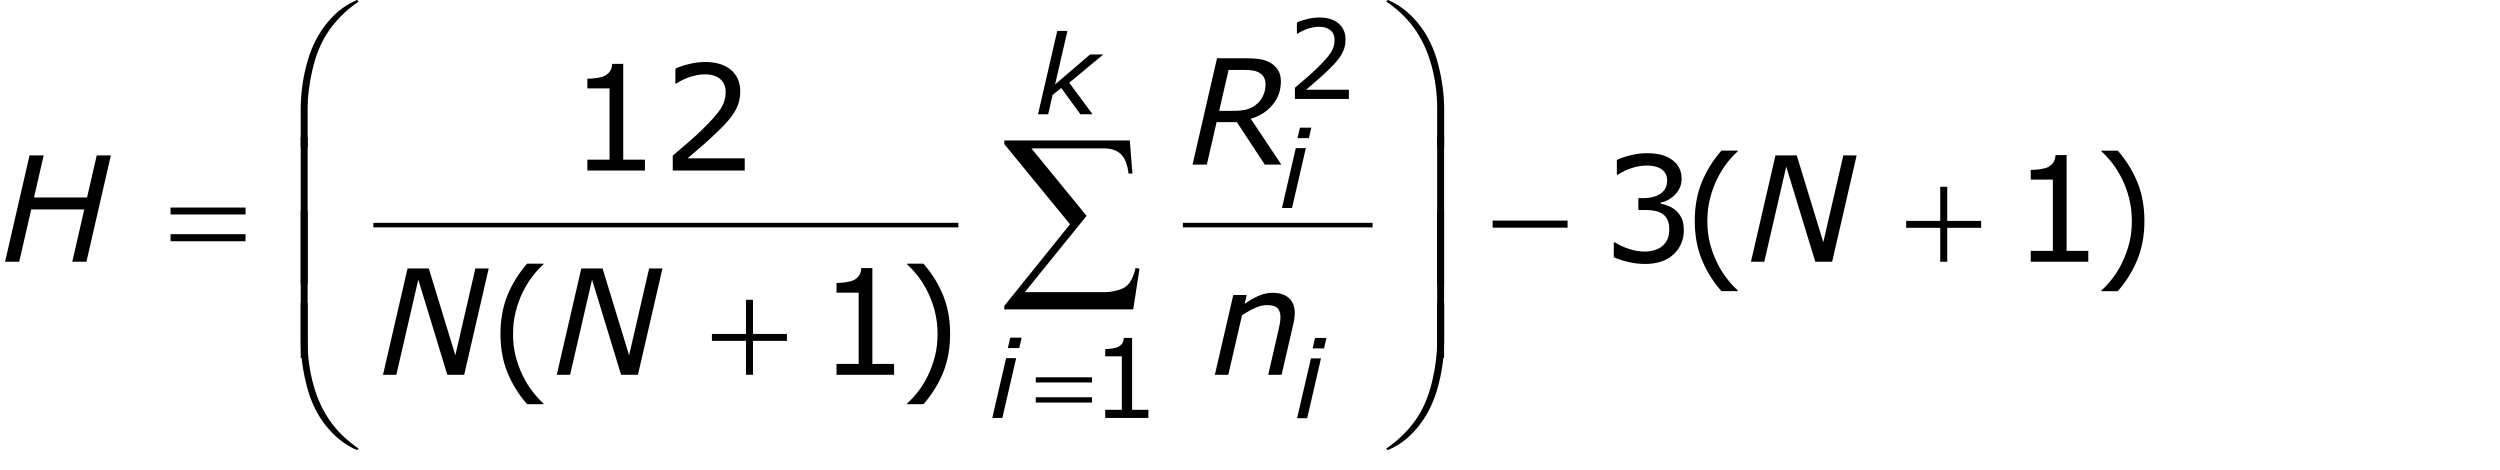<?xml version="1.0" encoding="utf-8"?>
<!-- Generator: Adobe Illustrator 15.0.2, SVG Export Plug-In . SVG Version: 6.00 Build 0)  -->
<!DOCTYPE svg PUBLIC "-//W3C//DTD SVG 1.1//EN" "http://www.w3.org/Graphics/SVG/1.1/DTD/svg11.dtd">
<svg version="1.1" id="Layer_1" xmlns="http://www.w3.org/2000/svg" xmlns:xlink="http://www.w3.org/1999/xlink" x="0px" y="0px"
	 width="273.501px" height="51.457px" viewBox="0 0 273.501 51.457" enable-background="new 0 0 273.501 51.457"
	 xml:space="preserve">
<g>
	<path fill="none" stroke="#000000" stroke-width="0.5" stroke-miterlimit="10" d="M40.845,24.626h64 M129.407,24.626h20.75
		"/>
	<g>
		<path d="M12.129,17.001L9.454,28.634H7.906l1.315-5.719h-5.804l-1.315,5.719H0.555l2.676-11.633h1.547
			l-1.058,4.602h5.804l1.059-4.602H12.129z"/>
	</g>
	<g>
		<path d="M50.782,41.001H48.938l-3.177-10.406l-2.401,10.406h-1.459l2.684-11.633h2.325l2.905,9.5
			l2.191-9.5h1.459L50.782,41.001z"/>
		<path d="M69.791,41.001h-1.844l-3.177-10.406l-2.401,10.406h-1.459l2.684-11.633h2.325l2.905,9.5
			l2.191-9.5h1.459L69.791,41.001z"/>
	</g>
	<g>
		<path d="M140.182,18.009h-1.813l-3.057-4.648h-2.216l-1.069,4.648h-1.563l2.676-11.633h3.17
			c0.708,0,1.283,0.046,1.726,0.137c0.442,0.091,0.828,0.257,1.155,0.496
			c0.292,0.214,0.521,0.472,0.688,0.773c0.167,0.302,0.25,0.68,0.25,1.133
			c0,0.969-0.303,1.819-0.91,2.551c-0.605,0.732-1.401,1.241-2.385,1.527L140.182,18.009z
			 M138.447,9.264c0-0.275-0.042-0.508-0.125-0.698s-0.211-0.352-0.383-0.488
			c-0.197-0.161-0.439-0.272-0.727-0.335c-0.286-0.062-0.638-0.094-1.054-0.094h-1.75l-1.03,4.477
			h1.638c0.51,0,0.951-0.047,1.325-0.141c0.375-0.093,0.715-0.257,1.021-0.491
			c0.344-0.26,0.609-0.586,0.799-0.979C138.353,10.124,138.447,9.706,138.447,9.264z"/>
	</g>
	<g>
		<path d="M141.648,34.267c0,0.125-0.012,0.294-0.035,0.508s-0.056,0.401-0.098,0.562l-1.307,5.664h-1.464
			l1.142-4.969c0.062-0.276,0.109-0.517,0.143-0.723c0.034-0.205,0.051-0.41,0.051-0.613
			c0-0.438-0.108-0.767-0.324-0.988c-0.217-0.222-0.606-0.332-1.17-0.332
			c-0.396,0-0.834,0.109-1.312,0.328s-0.942,0.48-1.396,0.784l-1.505,6.513h-1.467l2.016-8.727h1.467
			l-0.223,0.968c0.557-0.39,1.078-0.689,1.565-0.897s0.988-0.312,1.504-0.312
			c0.76,0,1.353,0.191,1.776,0.574C141.437,32.99,141.648,33.543,141.648,34.267z"/>
	</g>
	<g>
		<path d="M200.436,28.634h-1.844l-3.178-10.406l-2.4,10.406h-1.459l2.684-11.633h2.325l2.905,9.5
			l2.191-9.5h1.459L200.436,28.634z"/>
	</g>
	<g>
		<path d="M142.86,16.209l-1.512,6.545h-1.101l1.512-6.545H142.86z M143.459,13.97l-0.265,1.143h-1.247
			l0.265-1.143H143.459z"/>
	</g>
	<g>
		<path d="M144.517,39.209l-1.512,6.545h-1.101l1.512-6.545H144.517z M145.115,36.97l-0.265,1.143h-1.247
			l0.265-1.143H145.115z"/>
	</g>
	<g>
		<path d="M111.17,39.177l-1.512,6.545h-1.101l1.512-6.545H111.17z M111.769,36.939l-0.265,1.143
			h-1.247l0.265-1.143H111.769z"/>
	</g>
	<g>
		<path d="M119.529,12.503h-1.334l-2.096-2.879l-0.946,0.769l-0.482,2.11h-1.112l2.107-9.117h1.113
			l-1.353,5.852l3.83-3.28h1.451l-3.734,3.094L119.529,12.503z"/>
	</g>
	<g>
		<path d="M18.658,22.705h8.203v0.758H18.658V22.705z M18.658,25.619h8.203v0.773H18.658V25.619z"/>
	</g>
	<g>
		<path d="M81.611,32.798h0.766v3.734h3.711v0.758h-3.711v3.711h-0.766v-3.711h-3.727v-0.758h3.727
			V32.798z"/>
	</g>
	<g>
		<path d="M32.898,16.113v-4.109c0-1.604,0.195-3.18,0.586-4.727c0.333-1.328,0.803-2.495,1.41-3.5
			c0.606-1.005,1.316-1.852,2.129-2.539c0.594-0.505,1.273-0.919,2.039-1.242l0.18,0.164
			c-1.469,1.011-2.636,2.195-3.5,3.555c-0.688,1.089-1.207,2.394-1.559,3.914
			c-0.352,1.521-0.527,2.927-0.527,4.219v4.266H32.898z"/>
	</g>
	<g>
		<path d="M32.898,33.121h0.758v4.273c0,1.646,0.22,3.247,0.66,4.805
			c0.44,1.558,1.098,2.925,1.973,4.102c0.755,1.016,1.739,1.942,2.953,2.781l-0.18,0.156
			c-1.255-0.526-2.371-1.39-3.348-2.59s-1.69-2.657-2.141-4.371
			c-0.451-1.714-0.676-3.394-0.676-5.039V33.121z"/>
	</g>
	<g>
		<path d="M33.656,31.113h-0.758V14.996h0.758V31.113z"/>
	</g>
	<g>
		<path d="M33.656,39.173h-0.758V23.056h0.758V39.173z"/>
	</g>
	<g>
		<path d="M157.992,16.113h-0.766v-4.266c0-1.646-0.219-3.247-0.656-4.805
			c-0.438-1.557-1.094-2.924-1.969-4.102c-0.755-1.021-1.739-1.948-2.953-2.781l0.18-0.164
			c1.255,0.526,2.371,1.391,3.348,2.594s1.69,2.66,2.141,4.371s0.676,3.392,0.676,5.043V16.113z"/>
	</g>
	<g>
		<path d="M157.992,33.121v4.117c0,1.604-0.195,3.177-0.586,4.719
			c-0.333,1.333-0.804,2.503-1.41,3.508s-1.319,1.852-2.137,2.539
			c-0.589,0.505-1.266,0.917-2.031,1.234l-0.18-0.156c1.469-1.011,2.636-2.195,3.5-3.555
			c0.688-1.089,1.206-2.394,1.555-3.914s0.523-2.927,0.523-4.219v-4.273H157.992z"/>
	</g>
	<g>
		<path d="M157.984,31.113h-0.758V14.996h0.758V31.113z"/>
	</g>
	<g>
		<path d="M157.984,39.173h-0.758V23.056h0.758V39.173z"/>
	</g>
	<g>
		<path d="M163.291,24.134h8.203v0.773h-8.203V24.134z"/>
		<path d="M212.263,20.431h0.766v3.734h3.711v0.758h-3.711v3.711h-0.766v-3.711h-3.727v-0.758h3.727
			V20.431z"/>
	</g>
	<g>
		<path d="M113.312,41.275h6.152v0.568h-6.152V41.275z M113.312,43.46h6.152v0.58h-6.152V43.46z"/>
	</g>
	<g>
		<path d="M123.975,33.851h-14.104v-0.387l7.187-8.927l-7.187-8.776v-0.397h13.729l0.29,3.62h-0.43
			c-0.114-0.988-0.393-1.693-0.832-2.116c-0.441-0.422-1.055-0.634-1.843-0.634h-7.949l6.037,7.38
			l-6.757,8.347h8.787c0.501,0,1.049-0.097,1.644-0.29c0.408-0.136,0.747-0.378,1.015-0.726
			c0.27-0.347,0.493-0.89,0.672-1.627l0.43,0.075L123.975,33.851z"/>
	</g>
	<g>
		<path d="M70.557,18.658h-6.297v-1.188h2.422V9.673h-2.422v-1.062c0.328,0,0.68-0.027,1.055-0.082
			s0.659-0.134,0.852-0.238c0.239-0.13,0.428-0.295,0.566-0.496
			c0.138-0.2,0.217-0.47,0.238-0.809h1.211v10.484h2.375V18.658z"/>
		<path d="M81.473,18.658h-7.875V17.025c0.547-0.469,1.095-0.938,1.645-1.406
			c0.549-0.469,1.061-0.935,1.535-1.398c1-0.969,1.685-1.738,2.055-2.309
			c0.37-0.57,0.555-1.186,0.555-1.848c0-0.604-0.199-1.077-0.598-1.418
			c-0.398-0.341-0.955-0.512-1.668-0.512c-0.474,0-0.987,0.084-1.539,0.25
			c-0.552,0.167-1.091,0.422-1.617,0.766h-0.078V7.509c0.37-0.182,0.863-0.349,1.48-0.5
			c0.617-0.151,1.215-0.227,1.793-0.227c1.192,0,2.127,0.288,2.805,0.863
			c0.677,0.576,1.016,1.355,1.016,2.34c0,0.443-0.056,0.855-0.168,1.238
			c-0.112,0.383-0.277,0.746-0.496,1.09c-0.203,0.323-0.441,0.641-0.715,0.953
			s-0.605,0.659-0.996,1.039c-0.558,0.547-1.133,1.077-1.727,1.59
			c-0.594,0.513-1.148,0.988-1.664,1.426h6.258V18.658z"/>
	</g>
	<g>
		<path d="M97.812,41.001h-6.297v-1.188h2.422v-7.797h-2.422v-1.062c0.328,0,0.68-0.027,1.055-0.082
			s0.659-0.134,0.852-0.238c0.239-0.13,0.428-0.296,0.566-0.496c0.138-0.2,0.217-0.47,0.238-0.809
			h1.211v10.484h2.375V41.001z"/>
	</g>
	<g>
		<path d="M183.354,23.033c0.25,0.224,0.456,0.505,0.617,0.844c0.161,0.339,0.242,0.776,0.242,1.312
			c0,0.531-0.097,1.019-0.289,1.461s-0.464,0.828-0.812,1.156c-0.391,0.364-0.851,0.634-1.379,0.809
			s-1.108,0.262-1.738,0.262c-0.646,0-1.281-0.077-1.906-0.23s-1.138-0.321-1.539-0.504v-1.633h0.117
			c0.442,0.292,0.964,0.534,1.562,0.727s1.177,0.289,1.734,0.289c0.328,0,0.677-0.055,1.047-0.164
			s0.669-0.271,0.898-0.484c0.239-0.229,0.418-0.481,0.535-0.758s0.176-0.625,0.176-1.047
			c0-0.417-0.066-0.762-0.199-1.035s-0.316-0.488-0.551-0.645c-0.234-0.161-0.519-0.272-0.852-0.332
			c-0.333-0.06-0.692-0.09-1.078-0.09h-0.703v-1.297h0.547c0.792,0,1.423-0.165,1.895-0.496
			c0.472-0.331,0.707-0.813,0.707-1.449c0-0.281-0.06-0.527-0.18-0.738s-0.286-0.384-0.5-0.52
			c-0.224-0.135-0.464-0.229-0.719-0.281c-0.255-0.052-0.544-0.078-0.867-0.078
			c-0.495,0-1.021,0.089-1.578,0.266c-0.558,0.177-1.083,0.427-1.578,0.75h-0.078v-1.633
			c0.37-0.182,0.863-0.35,1.48-0.504c0.617-0.153,1.215-0.23,1.793-0.23
			c0.567,0,1.067,0.052,1.5,0.156c0.433,0.104,0.823,0.271,1.172,0.5c0.375,0.25,0.659,0.552,0.852,0.906
			c0.192,0.354,0.289,0.769,0.289,1.242c0,0.646-0.228,1.21-0.684,1.691
			c-0.456,0.482-0.993,0.785-1.613,0.91v0.109c0.25,0.042,0.536,0.129,0.859,0.262
			S183.13,22.835,183.354,23.033z"/>
		<path d="M228.461,28.634h-6.297v-1.188h2.422V19.65h-2.422v-1.062c0.328,0,0.68-0.027,1.055-0.082
			s0.659-0.134,0.852-0.238c0.239-0.13,0.429-0.295,0.566-0.496
			c0.138-0.2,0.218-0.47,0.238-0.809h1.211v10.484h2.375V28.634z"/>
	</g>
	<g>
		<path d="M147.57,10.824h-5.906V9.599c0.41-0.352,0.821-0.703,1.233-1.055s0.796-0.701,1.151-1.049
			c0.75-0.727,1.264-1.304,1.541-1.731s0.416-0.89,0.416-1.386c0-0.453-0.149-0.808-0.448-1.063
			s-0.716-0.384-1.251-0.384c-0.355,0-0.74,0.062-1.154,0.188s-0.818,0.316-1.213,0.574h-0.059V2.462
			c0.277-0.137,0.647-0.262,1.11-0.375s0.911-0.17,1.345-0.17c0.895,0,1.596,0.216,2.104,0.647
			s0.762,1.017,0.762,1.755c0,0.332-0.042,0.642-0.126,0.929s-0.208,0.56-0.372,0.817
			c-0.152,0.242-0.331,0.48-0.536,0.715s-0.454,0.494-0.747,0.779
			c-0.418,0.41-0.85,0.808-1.295,1.192s-0.861,0.741-1.248,1.069h4.693V10.824z"/>
	</g>
	<g>
		<path d="M125.635,45.722h-4.723v-0.891h1.816v-5.848h-1.816v-0.797c0.246,0,0.51-0.021,0.791-0.062
			s0.494-0.101,0.639-0.179c0.18-0.098,0.321-0.222,0.425-0.372s0.163-0.353,0.179-0.606h0.908
			v7.863h1.781V45.722z"/>
	</g>
	<g>
		<path d="M59.455,44.22h-1.789c-0.922-1.058-1.638-2.211-2.148-3.461
			c-0.511-1.25-0.766-2.659-0.766-4.227s0.255-2.977,0.766-4.227c0.51-1.25,1.227-2.403,2.148-3.461
			h1.789v0.078c-0.422,0.38-0.824,0.819-1.207,1.316s-0.738,1.077-1.066,1.738
			c-0.312,0.641-0.566,1.347-0.762,2.117s-0.293,1.583-0.293,2.438c0,0.891,0.095,1.706,0.285,2.445
			c0.19,0.739,0.446,1.442,0.77,2.109c0.312,0.641,0.669,1.22,1.07,1.738
			c0.401,0.519,0.802,0.957,1.203,1.316V44.22z"/>
		<path d="M103.943,36.533c0,1.567-0.255,2.977-0.766,4.227s-1.227,2.403-2.148,3.461h-1.789v-0.078
			c0.401-0.359,0.803-0.798,1.207-1.316s0.759-1.098,1.066-1.738
			c0.323-0.667,0.58-1.37,0.77-2.109s0.285-1.555,0.285-2.445c0-0.854-0.096-1.667-0.289-2.438
			s-0.448-1.477-0.766-2.117c-0.328-0.661-0.684-1.241-1.066-1.738s-0.785-0.937-1.207-1.316v-0.078
			h1.789c0.922,1.058,1.638,2.211,2.148,3.461S103.943,34.965,103.943,36.533z"/>
	</g>
	<g>
		<path d="M190.111,31.853h-1.789c-0.922-1.058-1.638-2.211-2.148-3.461s-0.766-2.659-0.766-4.227
			s0.255-2.977,0.766-4.227s1.227-2.403,2.148-3.461h1.789v0.078
			c-0.422,0.38-0.824,0.819-1.207,1.316c-0.383,0.498-0.738,1.077-1.066,1.738
			c-0.312,0.641-0.566,1.347-0.762,2.117c-0.195,0.771-0.293,1.583-0.293,2.438
			c0,0.891,0.095,1.706,0.285,2.445s0.446,1.442,0.77,2.109c0.312,0.641,0.669,1.22,1.07,1.738
			s0.802,0.957,1.203,1.316V31.853z"/>
		<path d="M234.6,24.166c0,1.567-0.255,2.977-0.766,4.227s-1.227,2.403-2.148,3.461h-1.789V31.775
			c0.401-0.359,0.804-0.798,1.207-1.316s0.759-1.098,1.066-1.738
			c0.323-0.667,0.579-1.37,0.77-2.109s0.285-1.555,0.285-2.445c0-0.854-0.097-1.667-0.289-2.438
			c-0.192-0.771-0.448-1.477-0.766-2.117c-0.328-0.661-0.684-1.241-1.066-1.738
			c-0.383-0.497-0.785-0.936-1.207-1.316v-0.078h1.789c0.922,1.058,1.638,2.211,2.148,3.461
			S234.6,22.598,234.6,24.166z"/>
	</g>
</g>
</svg>
